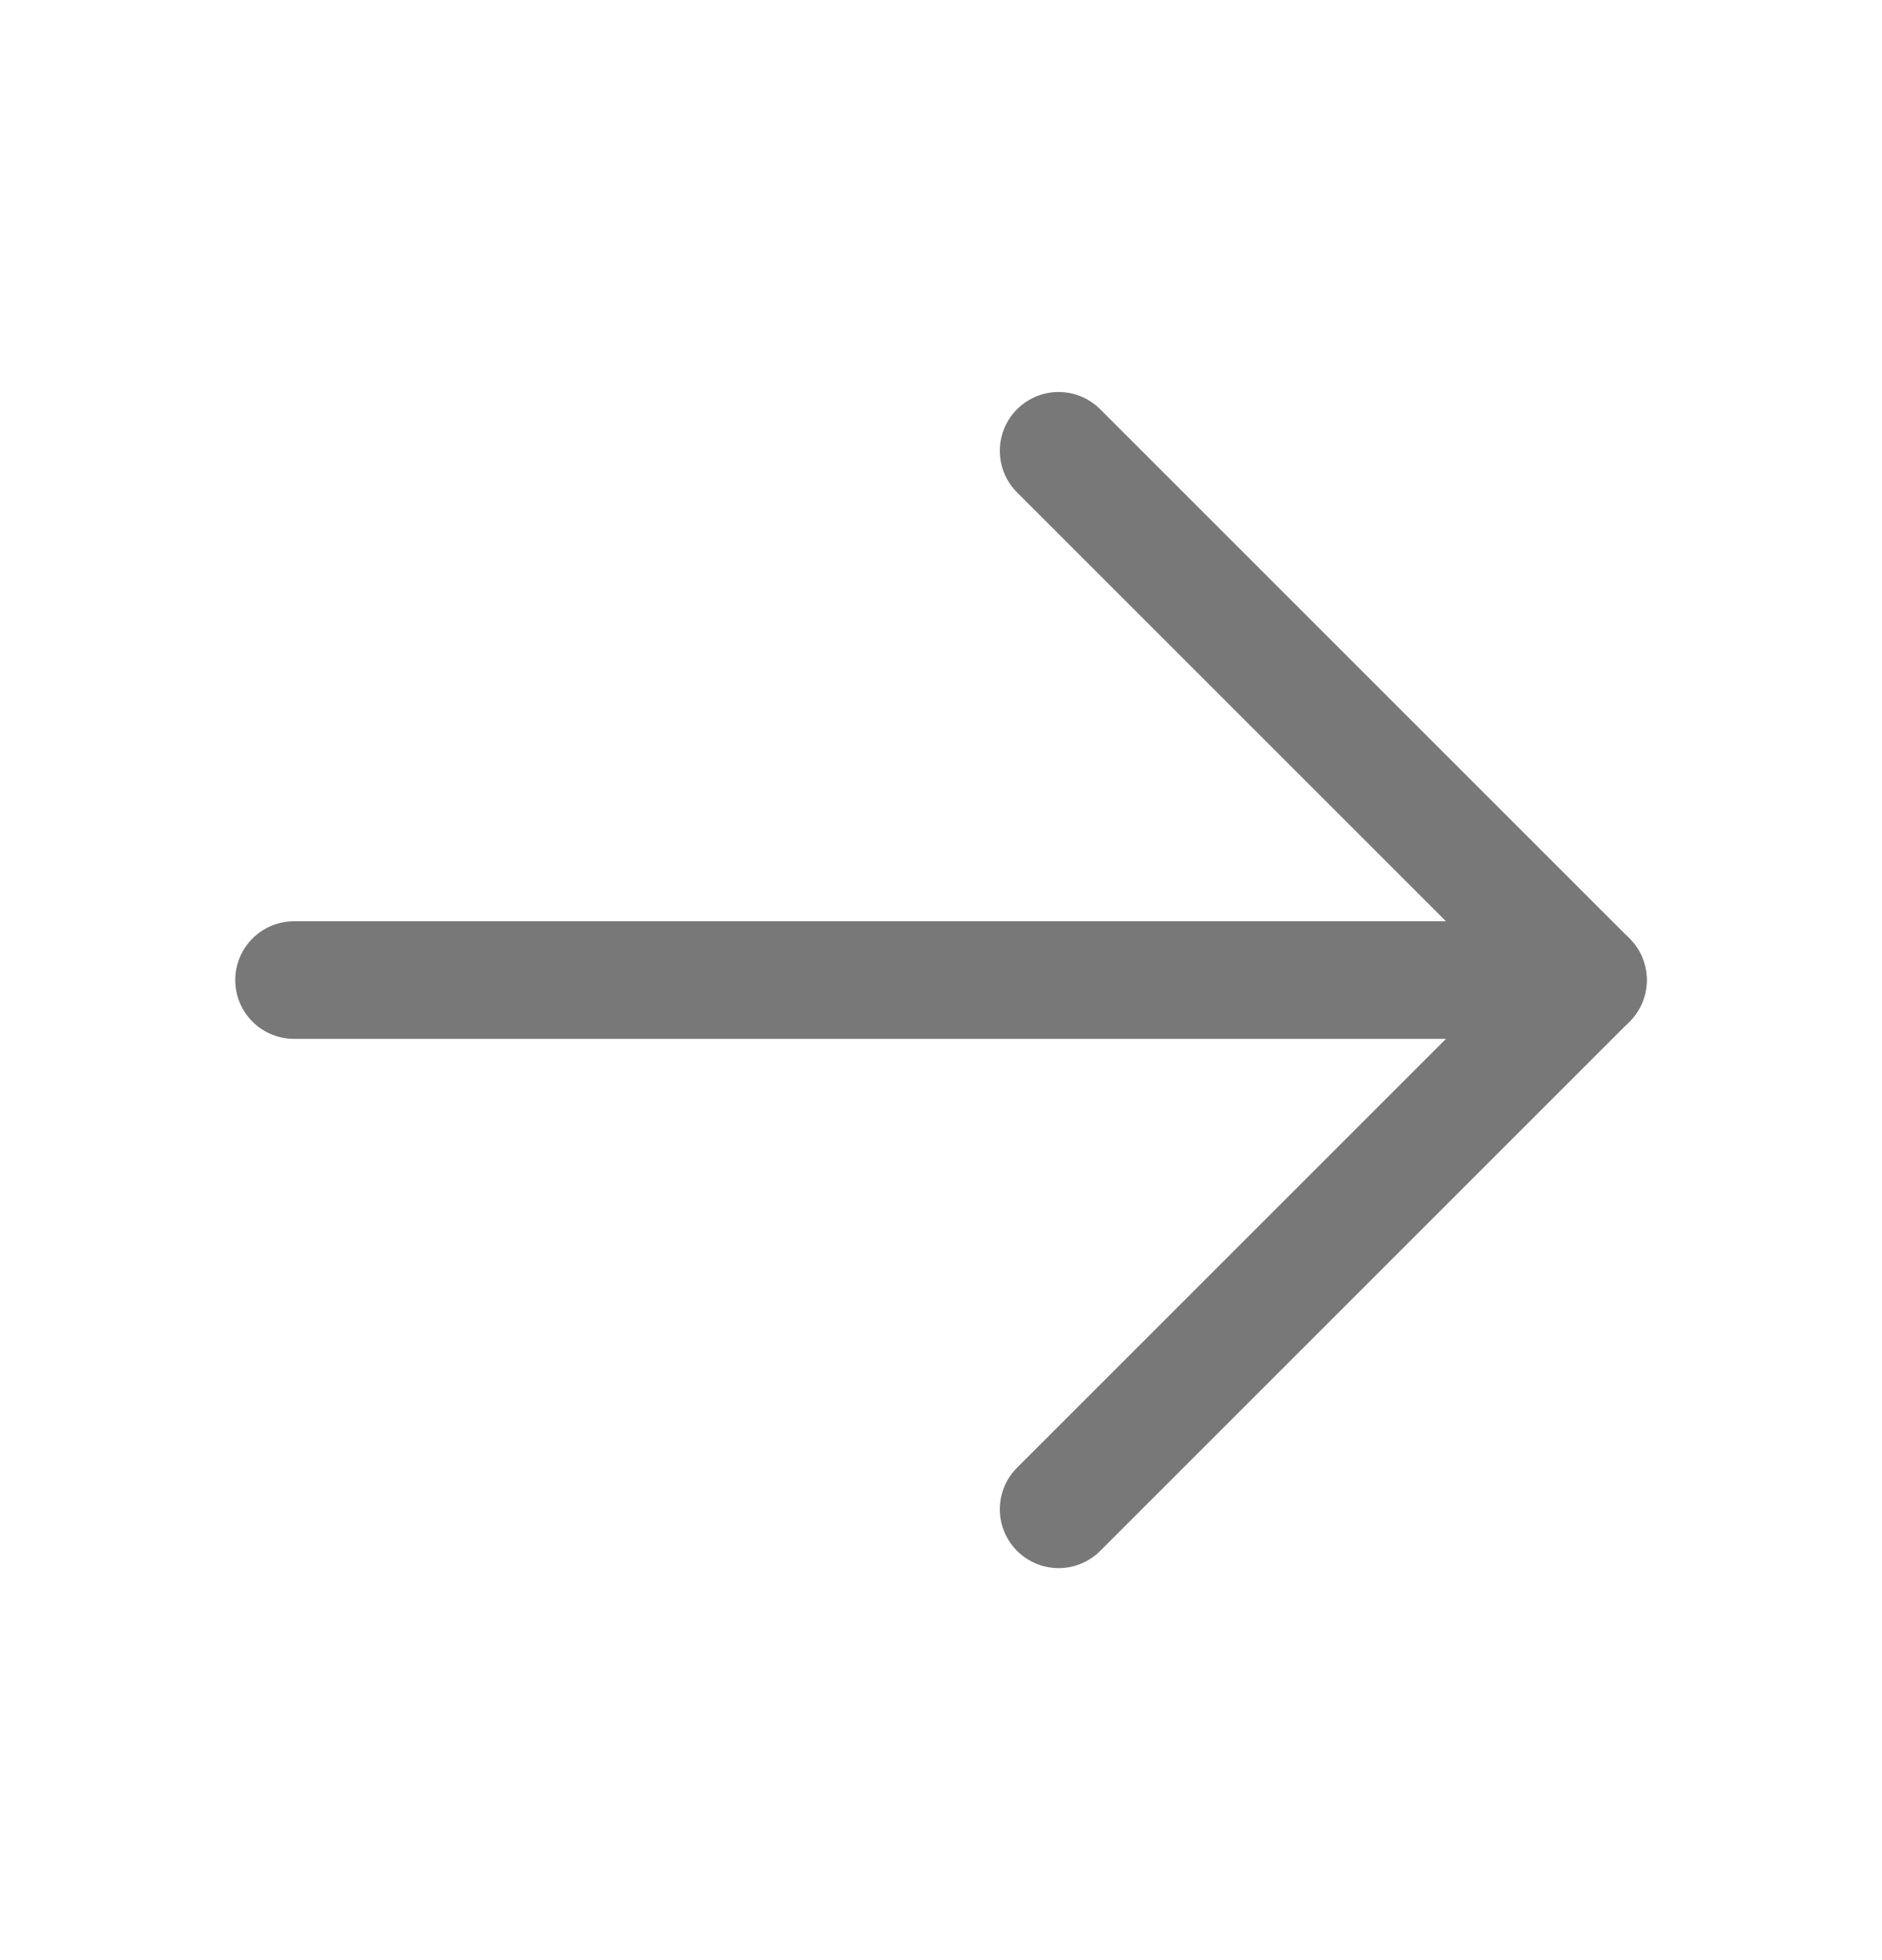 <svg width="24" height="25" viewBox="0 0 24 25" fill="none" xmlns="http://www.w3.org/2000/svg">
<g clip-path="url(#clip0_5849_2447)">
<path d="M3.75 12.5H20.25" stroke="#787878" stroke-width="1.5" stroke-linecap="round" stroke-linejoin="round"/>
<path d="M13.5 5.75L20.25 12.5L13.5 19.25" stroke="#787878" stroke-width="1.5" stroke-linecap="round" stroke-linejoin="round"/>
</g>
<defs>
<clipPath id="clip0_5849_2447">
<rect width="24" height="24" fill="white" transform="translate(0 0.5)"/>
</clipPath>
</defs>
</svg>
